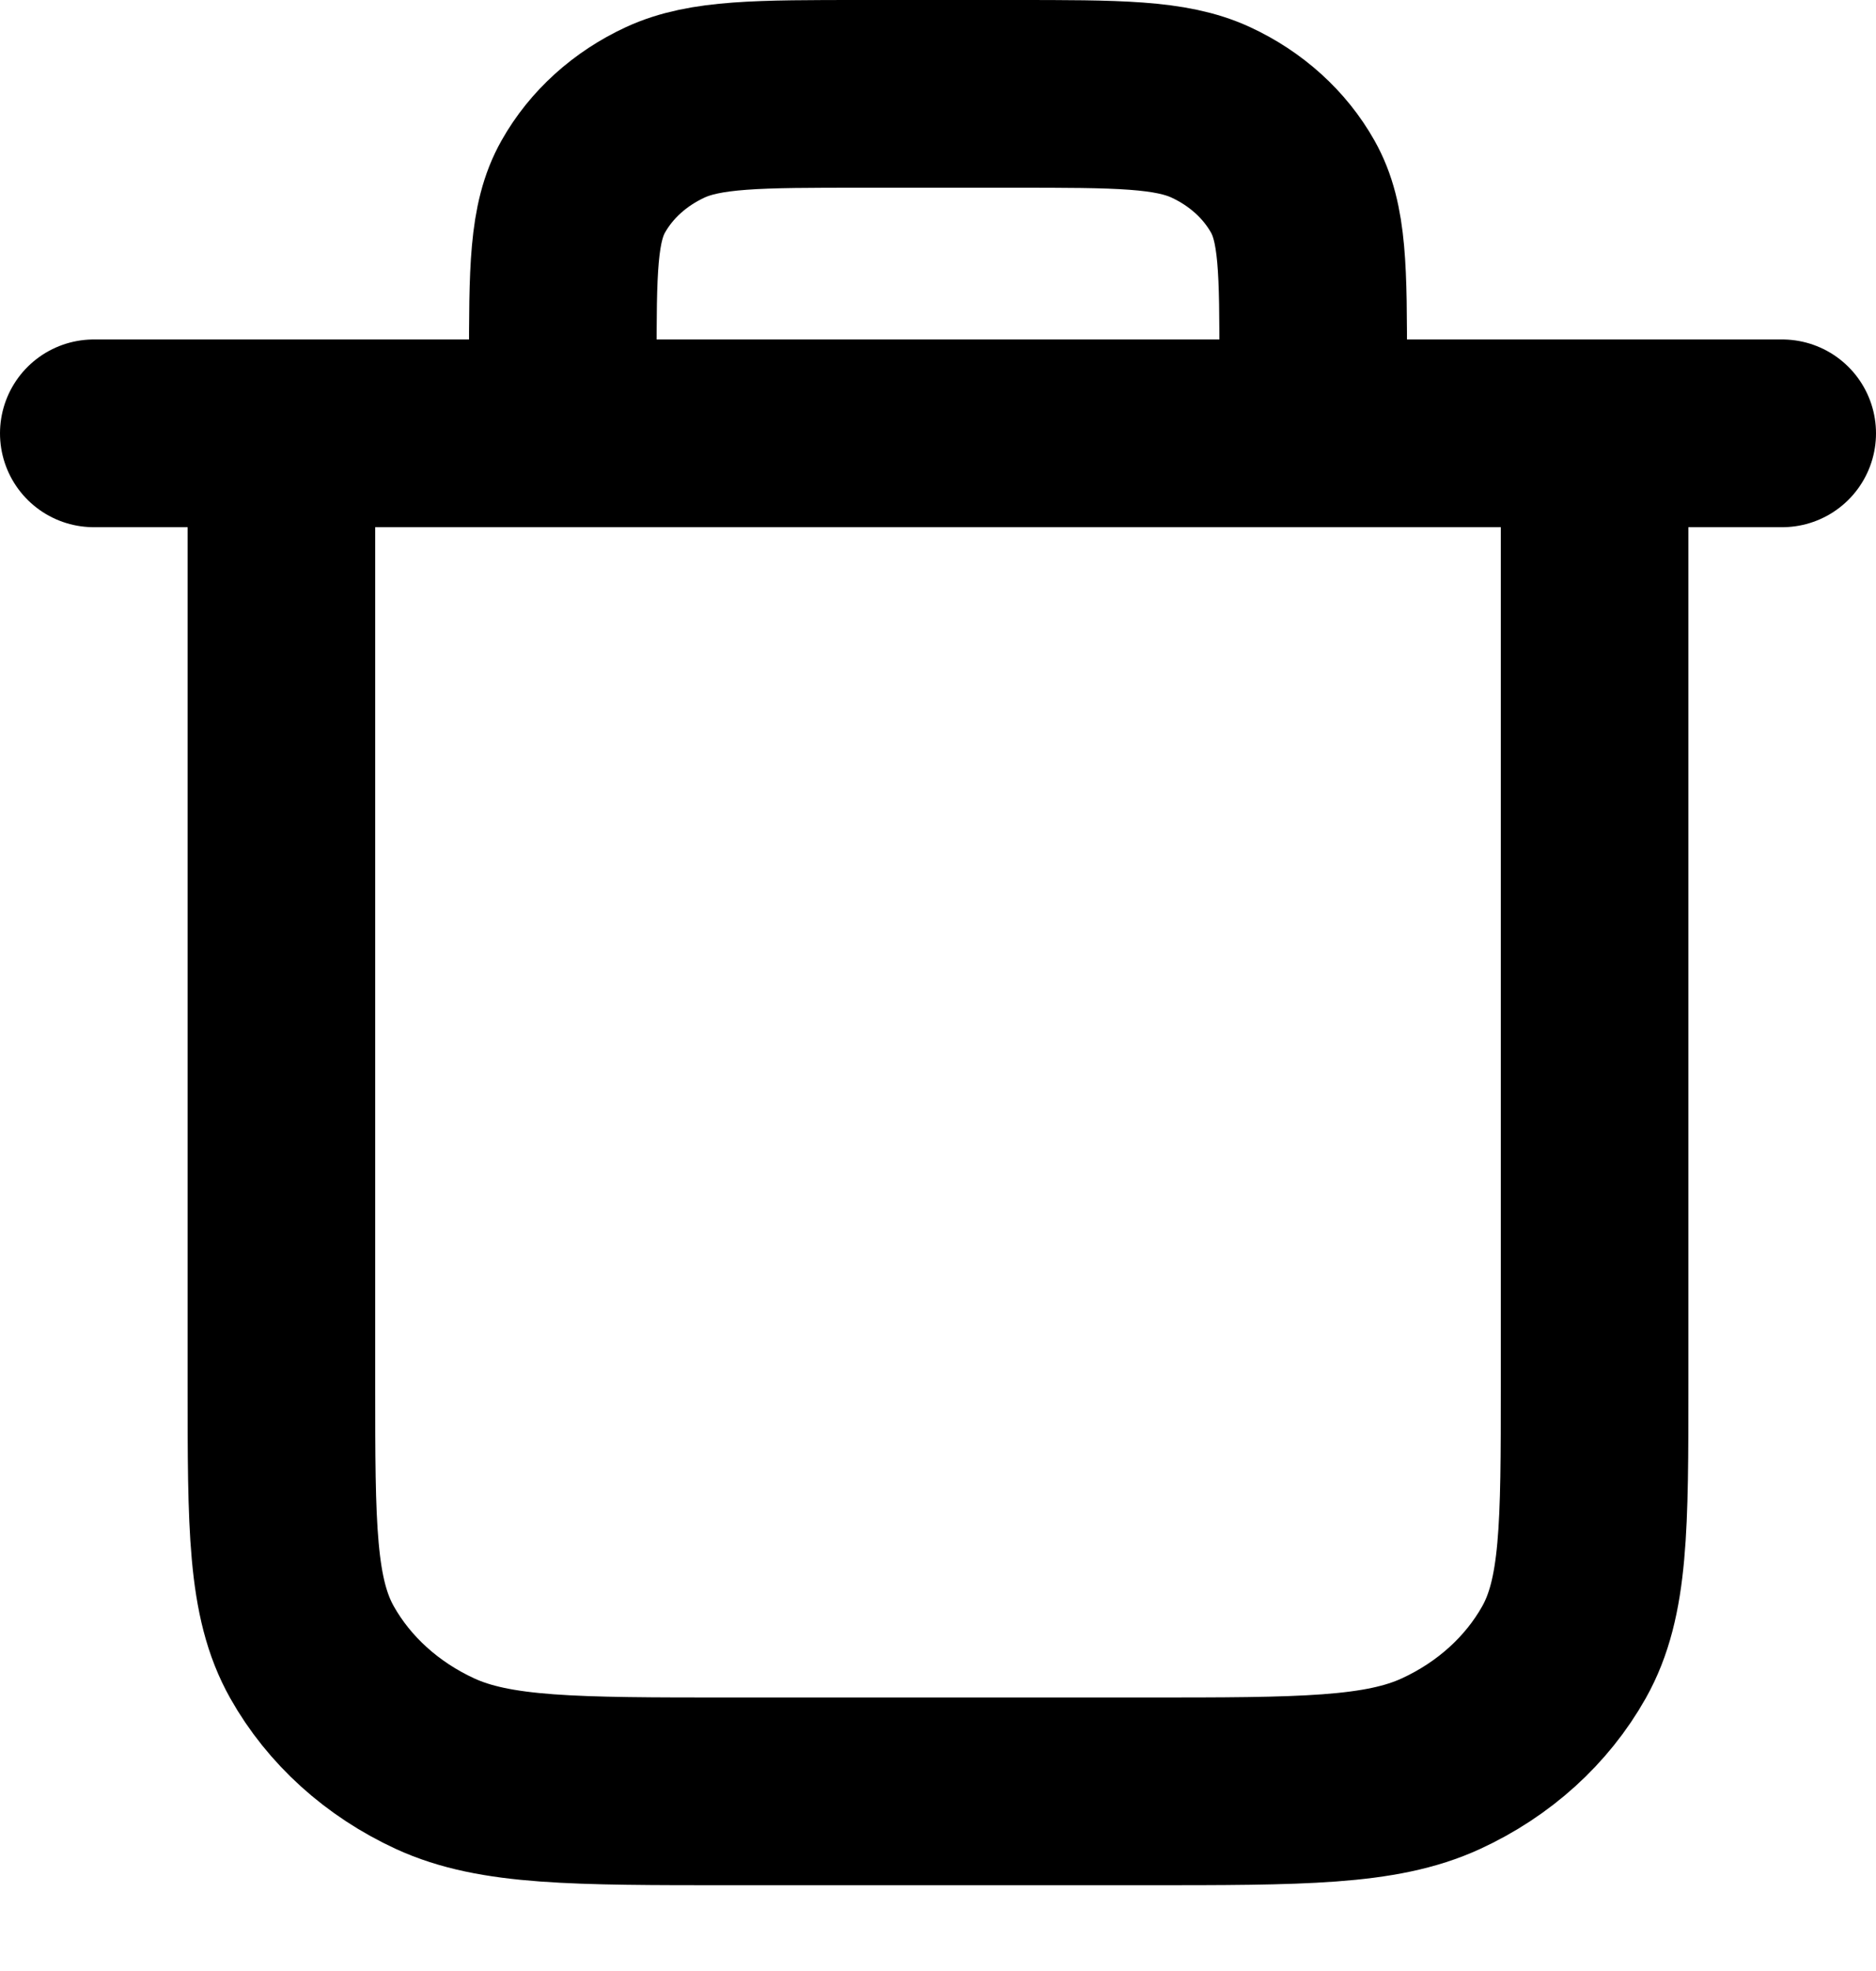<svg width="20" height="21" viewBox="0 0 20 21" fill="none" xmlns="http://www.w3.org/2000/svg">
<path d="M14 4.617V3.894C14 2.881 14 2.374 13.782 1.988C13.59 1.647 13.284 1.371 12.908 1.197C12.48 1 11.92 1 10.8 1H9.2C8.08 1 7.52 1 7.092 1.197C6.716 1.371 6.41 1.647 6.218 1.988C6 2.374 6 2.881 6 3.894V4.617M1 4.617H19M17 4.617V14.746C17 16.265 17 17.025 16.673 17.605C16.385 18.116 15.927 18.531 15.362 18.791C14.72 19.086 13.88 19.086 12.2 19.086H7.8C6.12 19.086 5.28 19.086 4.638 18.791C4.074 18.531 3.615 18.116 3.327 17.605C3 17.025 3 16.265 3 14.746V4.617" stroke="black" stroke-width="2" stroke-linecap="round" stroke-linejoin="round"/>
</svg>
